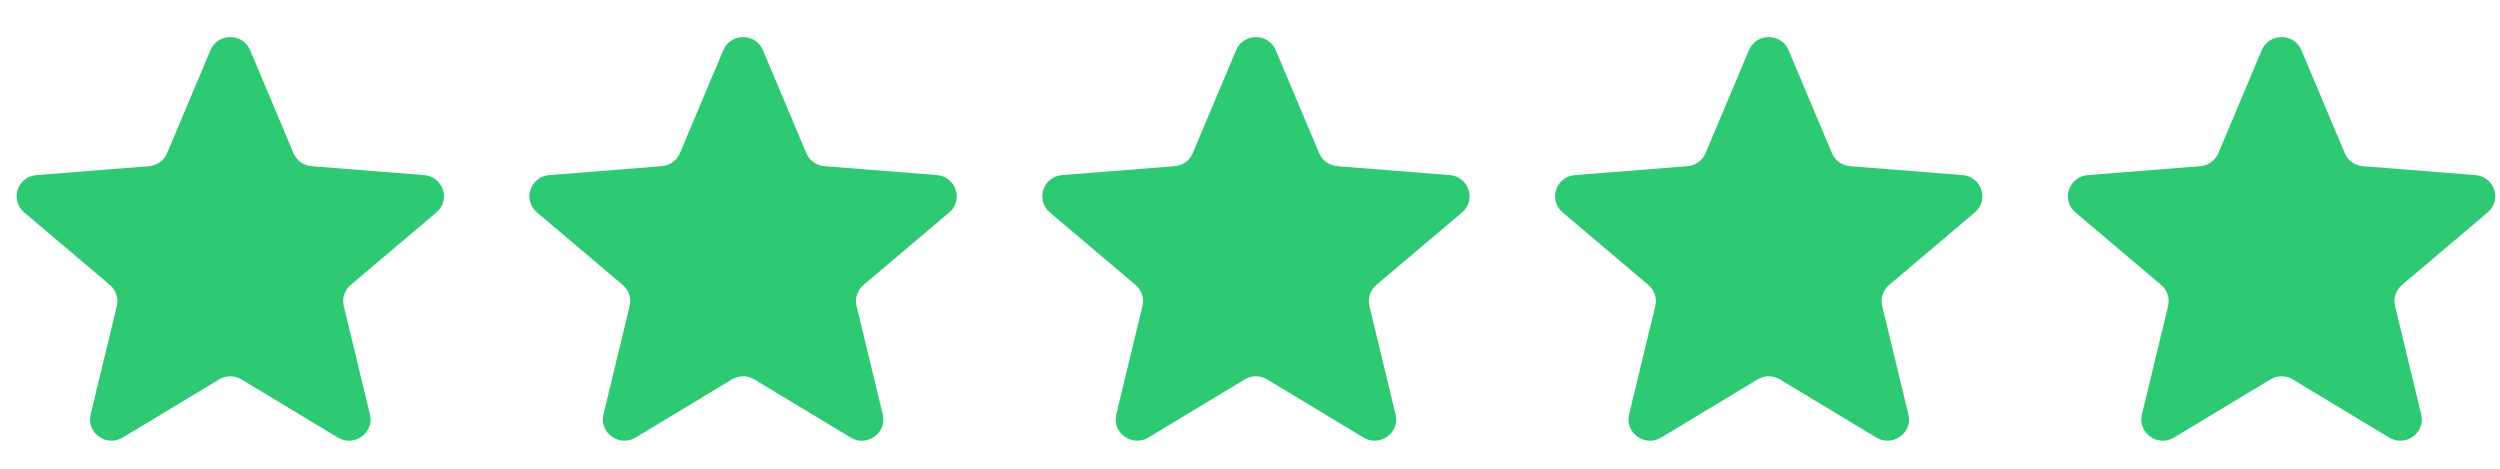 <svg width="512" height="96" viewBox="0 0 117 20" fill="none" xmlns="http://www.w3.org/2000/svg">
<g clip-path="url(#clip0_7353_935)">
<path d="M9.849 1.381C10.192 0.564 11.363 0.564 11.707 1.381L13.736 6.199C13.881 6.544 14.208 6.779 14.584 6.809L19.85 7.226C20.743 7.296 21.104 8.396 20.425 8.972L16.413 12.367C16.126 12.609 16.001 12.99 16.088 13.353L17.314 18.429C17.522 19.289 16.575 19.969 15.811 19.508L11.302 16.788C10.98 16.593 10.575 16.593 10.253 16.788L5.745 19.508C4.981 19.969 4.034 19.289 4.241 18.429L5.467 13.353C5.555 12.99 5.43 12.609 5.143 12.367L1.131 8.972C0.451 8.396 0.813 7.296 1.705 7.226L6.971 6.809C7.347 6.779 7.675 6.544 7.82 6.199L9.849 1.381Z" fill="#2DCA73"/>
<path d="M33.849 1.381C34.192 0.564 35.363 0.564 35.707 1.381L37.736 6.199C37.881 6.544 38.208 6.779 38.584 6.809L43.85 7.226C44.743 7.296 45.104 8.396 44.425 8.972L40.413 12.367C40.126 12.609 40.001 12.99 40.088 13.353L41.314 18.429C41.522 19.289 40.575 19.969 39.811 19.508L35.302 16.788C34.98 16.593 34.575 16.593 34.253 16.788L29.745 19.508C28.981 19.969 28.034 19.289 28.241 18.429L29.467 13.353C29.555 12.99 29.43 12.609 29.143 12.367L25.131 8.972C24.451 8.396 24.813 7.296 25.705 7.226L30.971 6.809C31.347 6.779 31.675 6.544 31.82 6.199L33.849 1.381Z" fill="#2DCA73"/>
<path d="M57.849 1.381C58.192 0.564 59.363 0.564 59.707 1.381L61.736 6.199C61.881 6.544 62.208 6.779 62.584 6.809L67.85 7.226C68.743 7.296 69.104 8.396 68.425 8.972L64.412 12.367C64.126 12.609 64.001 12.99 64.088 13.353L65.314 18.429C65.522 19.289 64.575 19.969 63.811 19.508L59.302 16.788C58.98 16.593 58.575 16.593 58.253 16.788L53.745 19.508C52.981 19.969 52.034 19.289 52.241 18.429L53.467 13.353C53.555 12.99 53.429 12.609 53.143 12.367L49.131 8.972C48.451 8.396 48.813 7.296 49.705 7.226L54.971 6.809C55.347 6.779 55.675 6.544 55.82 6.199L57.849 1.381Z" fill="#2DCA73"/>
<path d="M81.849 1.381C82.192 0.564 83.363 0.564 83.707 1.381L85.736 6.199C85.88 6.544 86.208 6.779 86.584 6.809L91.85 7.226C92.743 7.296 93.104 8.396 92.424 8.972L88.412 12.367C88.126 12.609 88.001 12.99 88.088 13.353L89.314 18.429C89.522 19.289 88.575 19.969 87.811 19.508L83.302 16.788C82.98 16.593 82.575 16.593 82.253 16.788L77.745 19.508C76.981 19.969 76.034 19.289 76.241 18.429L77.467 13.353C77.555 12.99 77.429 12.609 77.143 12.367L73.131 8.972C72.451 8.396 72.813 7.296 73.705 7.226L78.971 6.809C79.347 6.779 79.675 6.544 79.82 6.199L81.849 1.381Z" fill="#2DCA73"/>
<path d="M105.848 1.381C106.192 0.564 107.363 0.564 107.707 1.381L109.735 6.199C109.88 6.544 110.208 6.779 110.584 6.809L115.85 7.226C116.742 7.296 117.104 8.396 116.424 8.972L112.412 12.367C112.126 12.609 112.001 12.99 112.088 13.353L113.314 18.429C113.522 19.289 112.574 19.969 111.811 19.508L107.302 16.788C106.98 16.593 106.575 16.593 106.253 16.788L101.745 19.508C100.981 19.969 100.034 19.289 100.241 18.429L101.467 13.353C101.555 12.99 101.429 12.609 101.143 12.367L97.131 8.972C96.451 8.396 96.813 7.296 97.705 7.226L102.971 6.809C103.347 6.779 103.675 6.544 103.82 6.199L105.848 1.381Z" fill="#2DCA73"/>
</g>
<defs>
<clipPath id="clip0_7353_935">
<rect width="116" height="18.889" fill="white" transform="translate(0.778 0.768)"/>
</clipPath>
</defs>
</svg>
